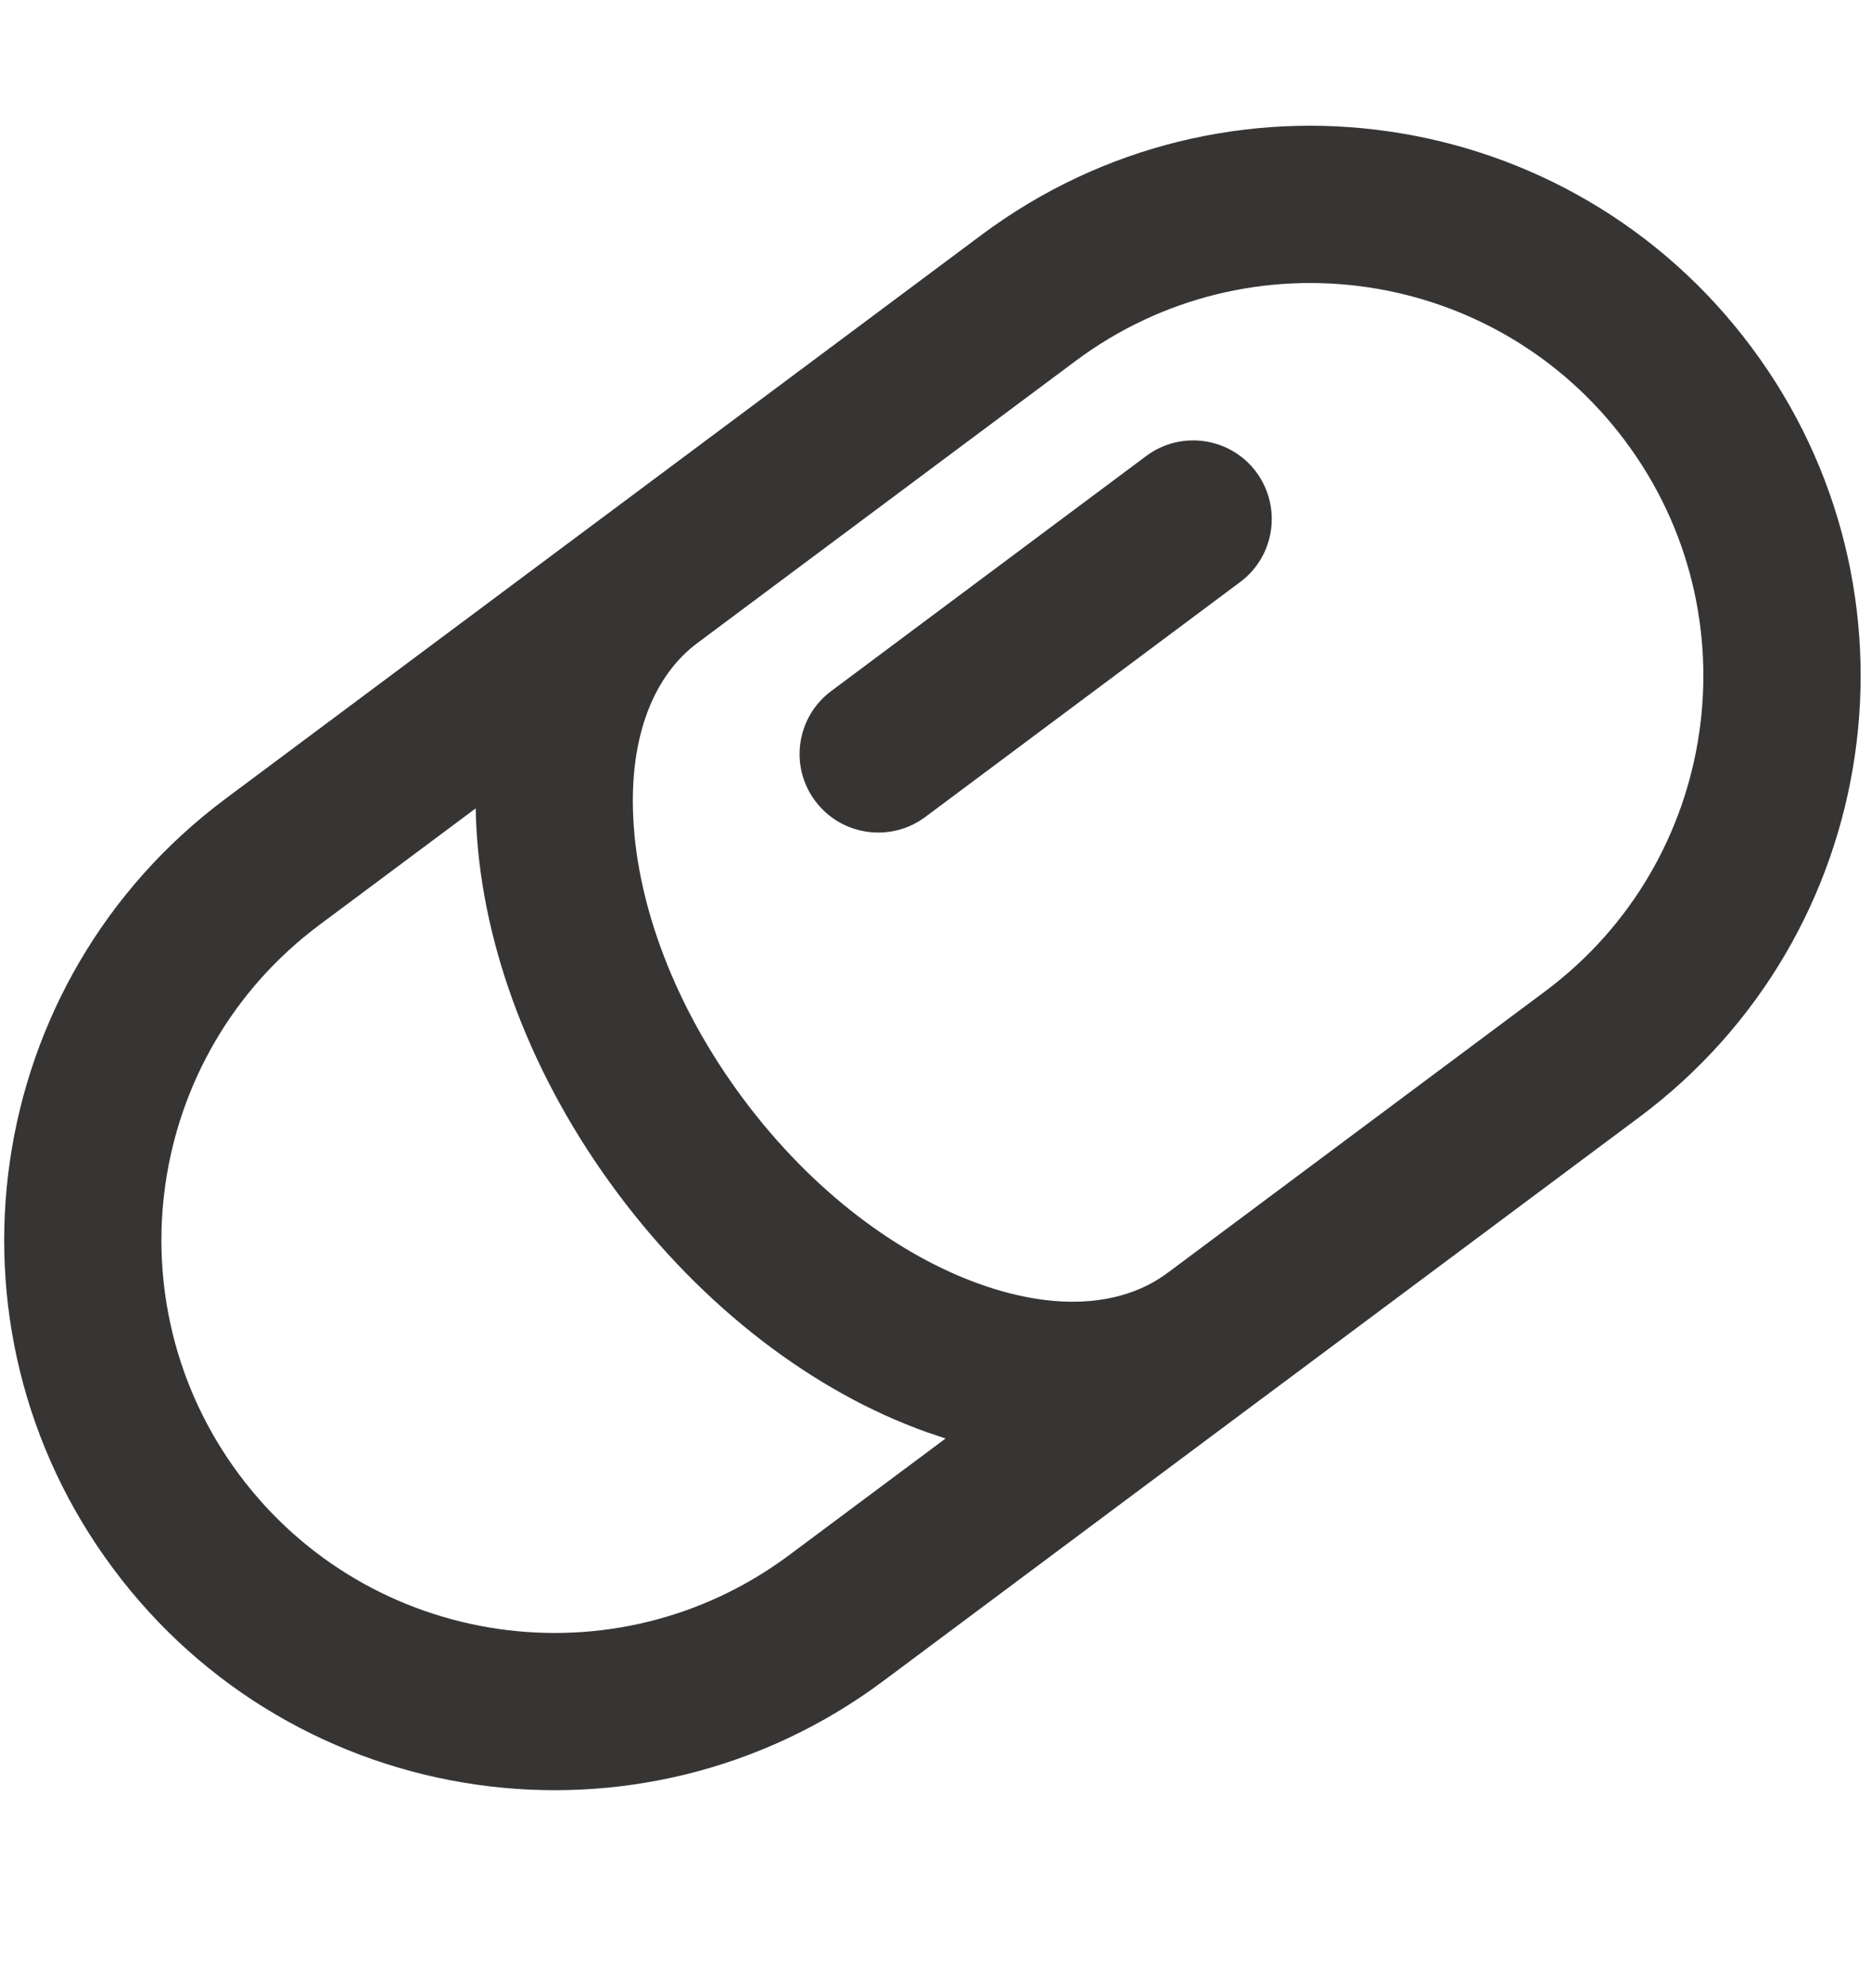 <svg width="16" height="17" viewBox="0 0 16 17" fill="none" xmlns="http://www.w3.org/2000/svg">
<g clip-path="url(#clip0_6017_3946)">
<path fill-rule="evenodd" clip-rule="evenodd" d="M10.742 4.035C10.964 4.334 10.903 4.755 10.605 4.977L7.912 6.986C7.614 7.207 7.193 7.146 6.971 6.848C6.749 6.552 6.811 6.13 7.108 5.909L9.802 3.899C10.099 3.677 10.521 3.739 10.742 4.035Z" fill="#373434"/>
<path fill-rule="evenodd" clip-rule="evenodd" d="M14.977 2.968C13.424 0.885 10.476 0.455 8.393 2.009L1.928 6.83C-0.155 8.385 -0.584 11.333 0.97 13.415C2.523 15.498 5.471 15.927 7.554 14.373L10.785 11.963L10.787 11.962L14.019 9.552C16.103 7.998 16.531 5.049 14.977 2.968ZM9.983 10.885L13.215 8.475C14.703 7.364 15.009 5.258 13.899 3.772C12.79 2.284 10.685 1.977 9.197 3.087L5.964 5.498C5.605 5.765 5.377 6.275 5.416 7.007C5.454 7.733 5.76 8.597 6.357 9.397C6.954 10.198 7.696 10.737 8.38 10.98C9.07 11.226 9.623 11.153 9.981 10.886C9.982 10.886 9.983 10.885 9.983 10.885ZM8.086 12.3C8.034 12.283 7.981 12.265 7.929 12.247C6.961 11.903 6.014 11.185 5.28 10.2C4.546 9.216 4.129 8.103 4.074 7.078C4.071 7.022 4.069 6.967 4.068 6.912L2.732 7.908C1.244 9.018 0.938 11.124 2.047 12.611C3.157 14.098 5.262 14.406 6.75 13.296L8.086 12.3Z" fill="#373434"/>
</g>
<defs>
<clipPath id="clip0_6017_3946">
<rect width="16" height="16" fill="white" transform="translate(0 0.5)"/>
</clipPath>
</defs>
</svg>
